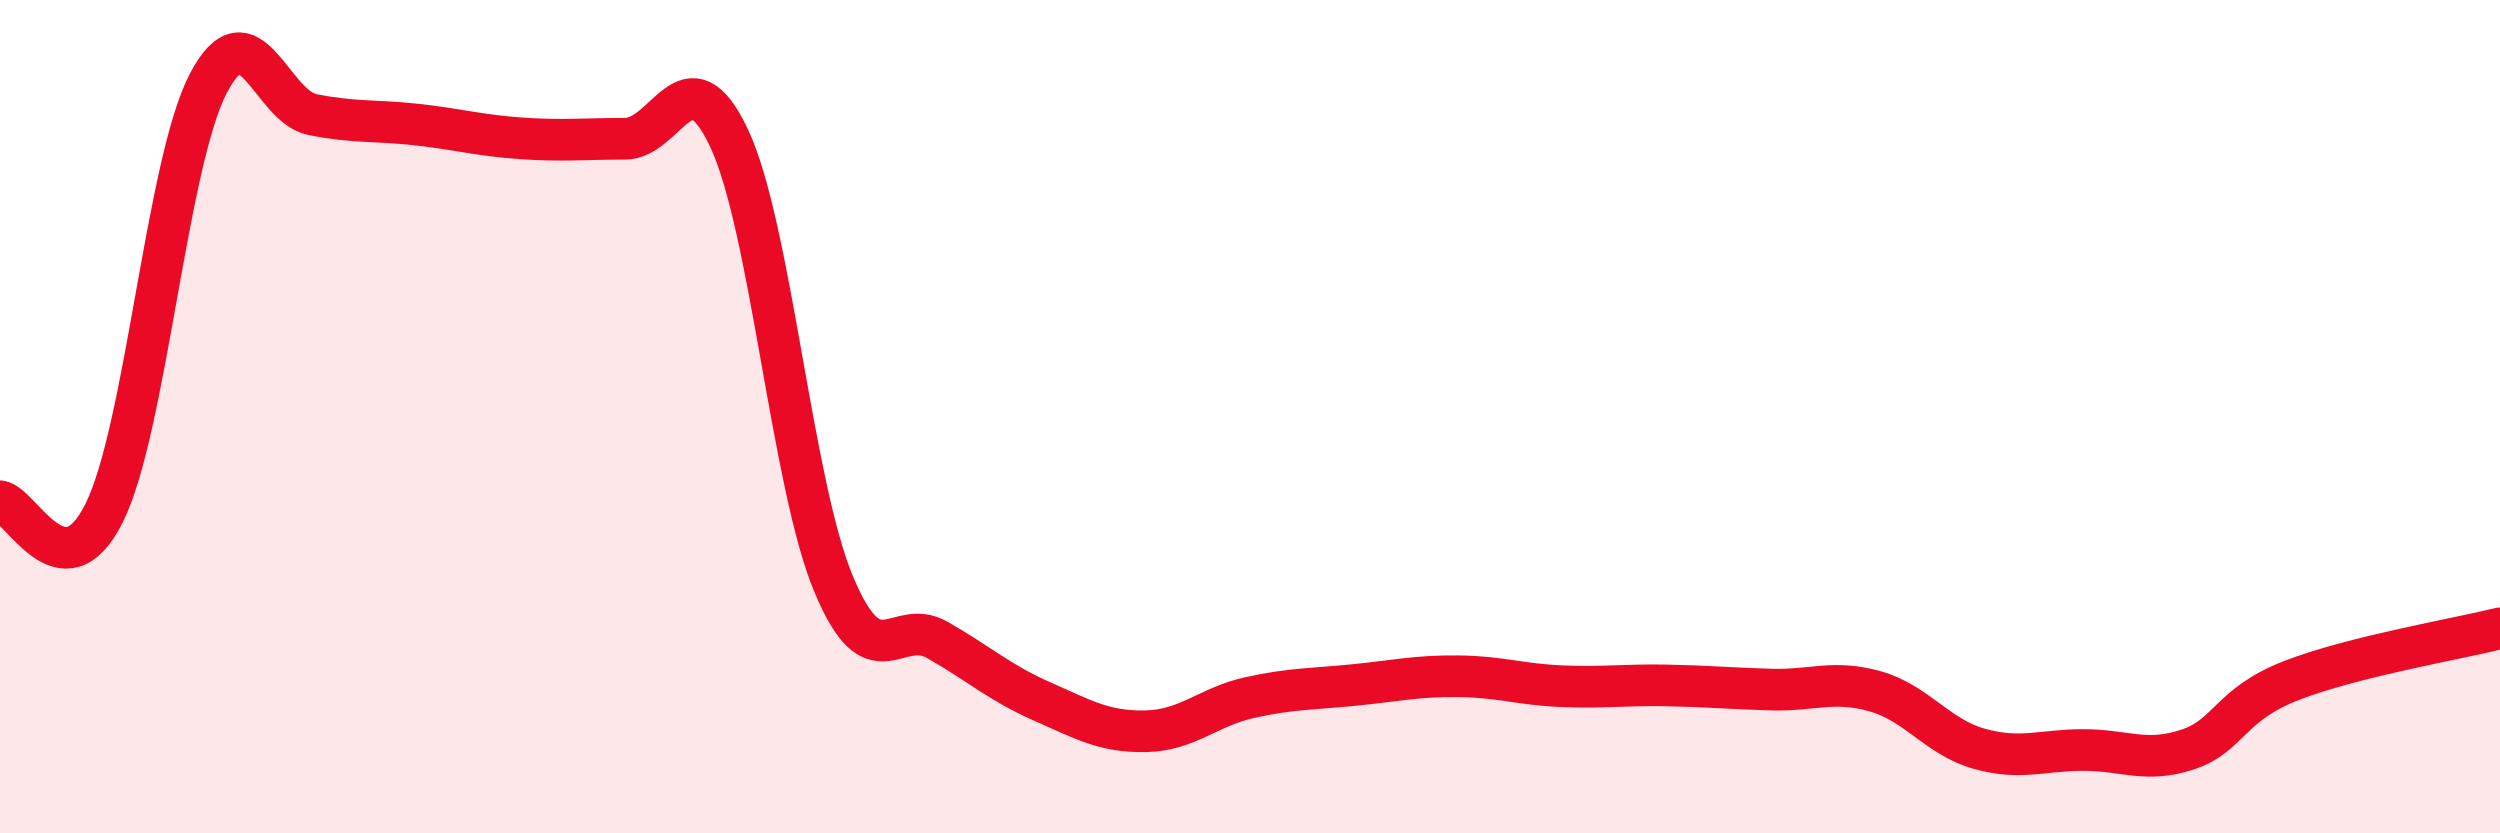 
    <svg width="60" height="20" viewBox="0 0 60 20" xmlns="http://www.w3.org/2000/svg">
      <path
        d="M 0,12.03 C 0.5,12.09 1.5,14.32 2.5,12.31 C 3.5,10.3 4,3.91 5,2 C 6,0.09 6.5,2.55 7.5,2.75 C 8.5,2.95 9,2.88 10,2.99 C 11,3.1 11.5,3.25 12.5,3.32 C 13.5,3.39 14,3.33 15,3.33 C 16,3.33 16.5,1.19 17.5,3.32 C 18.5,5.45 19,11.59 20,14 C 21,16.41 21.5,14.79 22.5,15.36 C 23.5,15.93 24,16.39 25,16.83 C 26,17.27 26.5,17.57 27.5,17.55 C 28.5,17.53 29,16.96 30,16.74 C 31,16.52 31.5,16.54 32.5,16.44 C 33.5,16.34 34,16.22 35,16.23 C 36,16.24 36.5,16.43 37.5,16.47 C 38.5,16.51 39,16.43 40,16.45 C 41,16.47 41.5,16.52 42.5,16.55 C 43.5,16.58 44,16.31 45,16.59 C 46,16.87 46.5,17.69 47.5,17.97 C 48.5,18.25 49,18 50,18 C 51,18 51.5,18.32 52.5,17.99 C 53.5,17.66 53.5,16.91 55,16.33 C 56.5,15.75 59,15.33 60,15.08L60 20L0 20Z"
        fill="#EB0A25"
        opacity="0.1"
        stroke-linecap="round"
        stroke-linejoin="round"
      />
      <path
        d="M 0,12.03 C 0.5,12.09 1.5,14.32 2.5,12.31 C 3.5,10.3 4,3.91 5,2 C 6,0.09 6.5,2.55 7.5,2.75 C 8.5,2.95 9,2.88 10,2.99 C 11,3.1 11.5,3.25 12.5,3.32 C 13.5,3.39 14,3.33 15,3.33 C 16,3.33 16.5,1.19 17.5,3.32 C 18.5,5.45 19,11.59 20,14 C 21,16.41 21.5,14.79 22.5,15.36 C 23.5,15.93 24,16.39 25,16.83 C 26,17.27 26.5,17.57 27.5,17.55 C 28.5,17.53 29,16.96 30,16.74 C 31,16.52 31.5,16.54 32.5,16.44 C 33.5,16.34 34,16.22 35,16.23 C 36,16.24 36.5,16.43 37.5,16.47 C 38.5,16.51 39,16.43 40,16.45 C 41,16.47 41.5,16.52 42.5,16.55 C 43.5,16.58 44,16.31 45,16.59 C 46,16.87 46.5,17.69 47.5,17.97 C 48.5,18.25 49,18 50,18 C 51,18 51.5,18.32 52.5,17.99 C 53.5,17.66 53.5,16.91 55,16.33 C 56.5,15.75 59,15.33 60,15.08"
        stroke="#EB0A25"
        stroke-width="1"
        fill="none"
        stroke-linecap="round"
        stroke-linejoin="round"
      />
    </svg>
  
